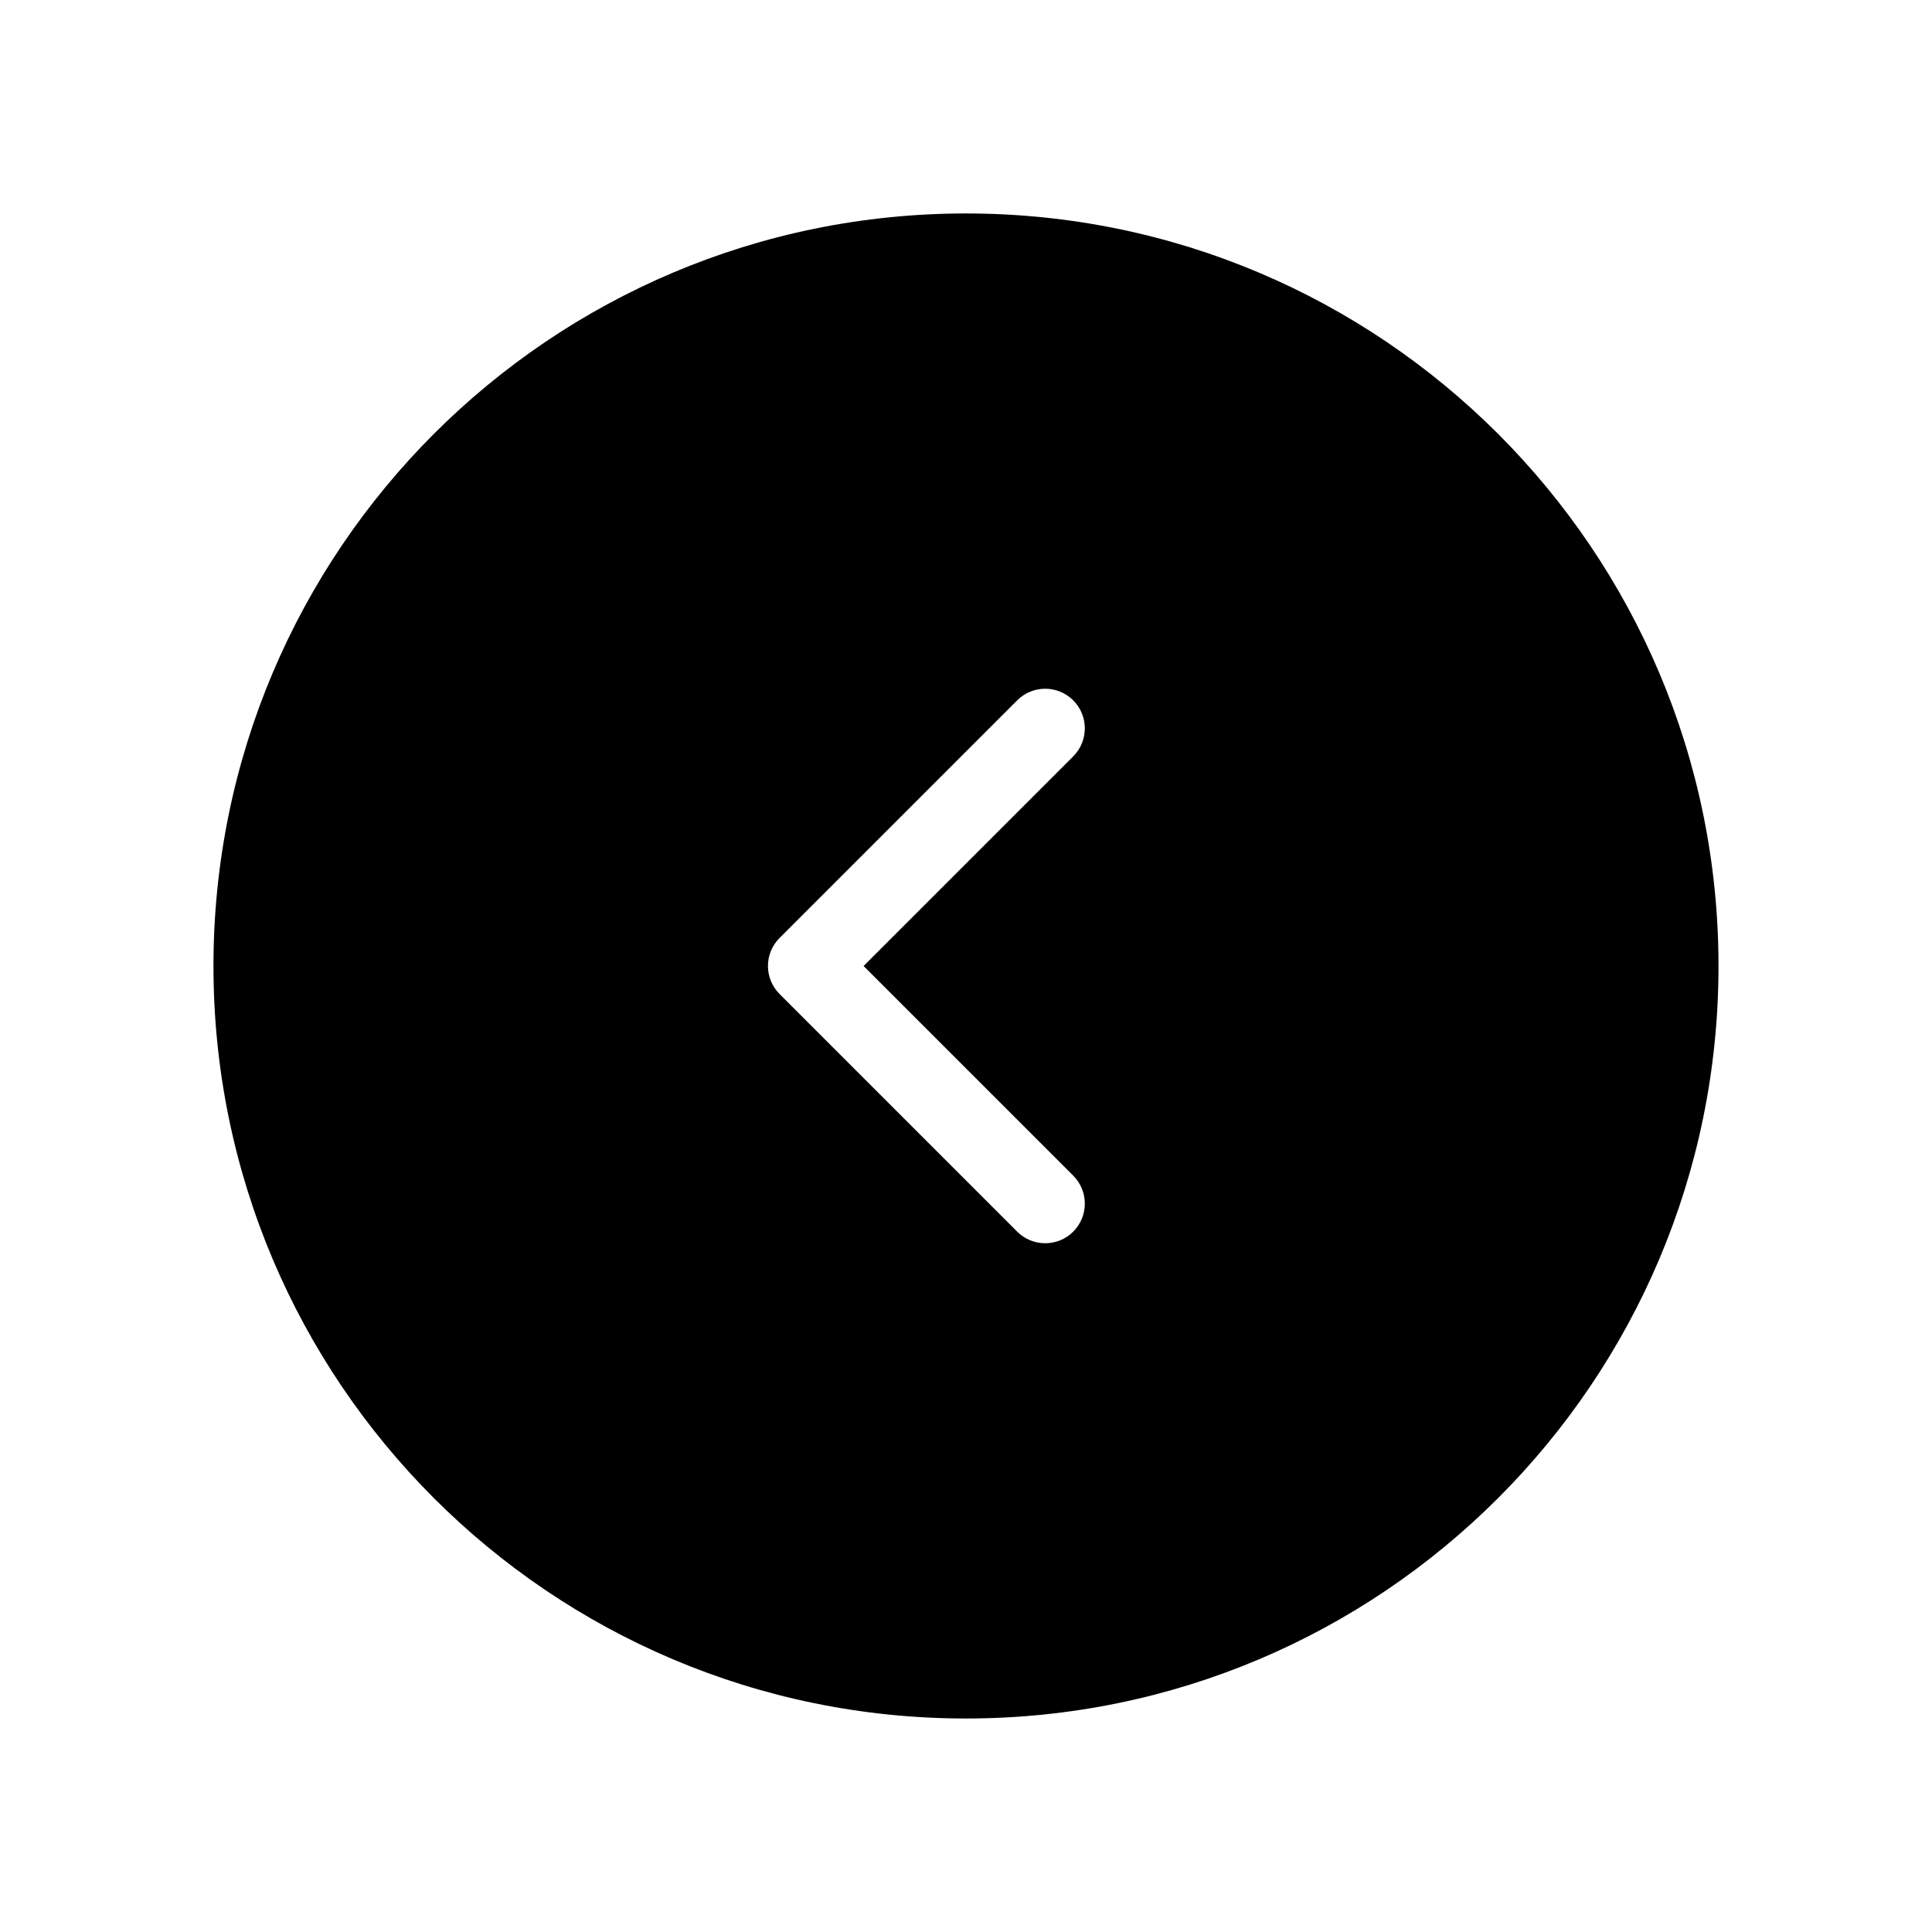 <?xml version="1.0" encoding="UTF-8"?>
<!-- Uploaded to: SVG Repo, www.svgrepo.com, Generator: SVG Repo Mixer Tools -->
<svg fill="#000000" width="800px" height="800px" version="1.1" viewBox="144 144 512 512" xmlns="http://www.w3.org/2000/svg">
 <path d="m400 200.57c-110.14 0-199.43 89.285-199.43 199.43 0 110.14 89.285 199.42 199.43 199.42 110.14 0 199.42-89.285 199.42-199.42 0-110.14-89.285-199.43-199.42-199.43zm13.566 129.03-62.973 62.973c-4.102 4.102-4.102 10.746 0 14.848l62.973 62.977c4.102 4.098 10.746 4.098 14.848 0 4.098-4.102 4.098-10.746 0-14.848l-55.555-55.551 55.555-55.555c4.098-4.102 4.098-10.746 0-14.844-4.102-4.102-10.746-4.102-14.848 0z" fill-rule="evenodd"/>
</svg>